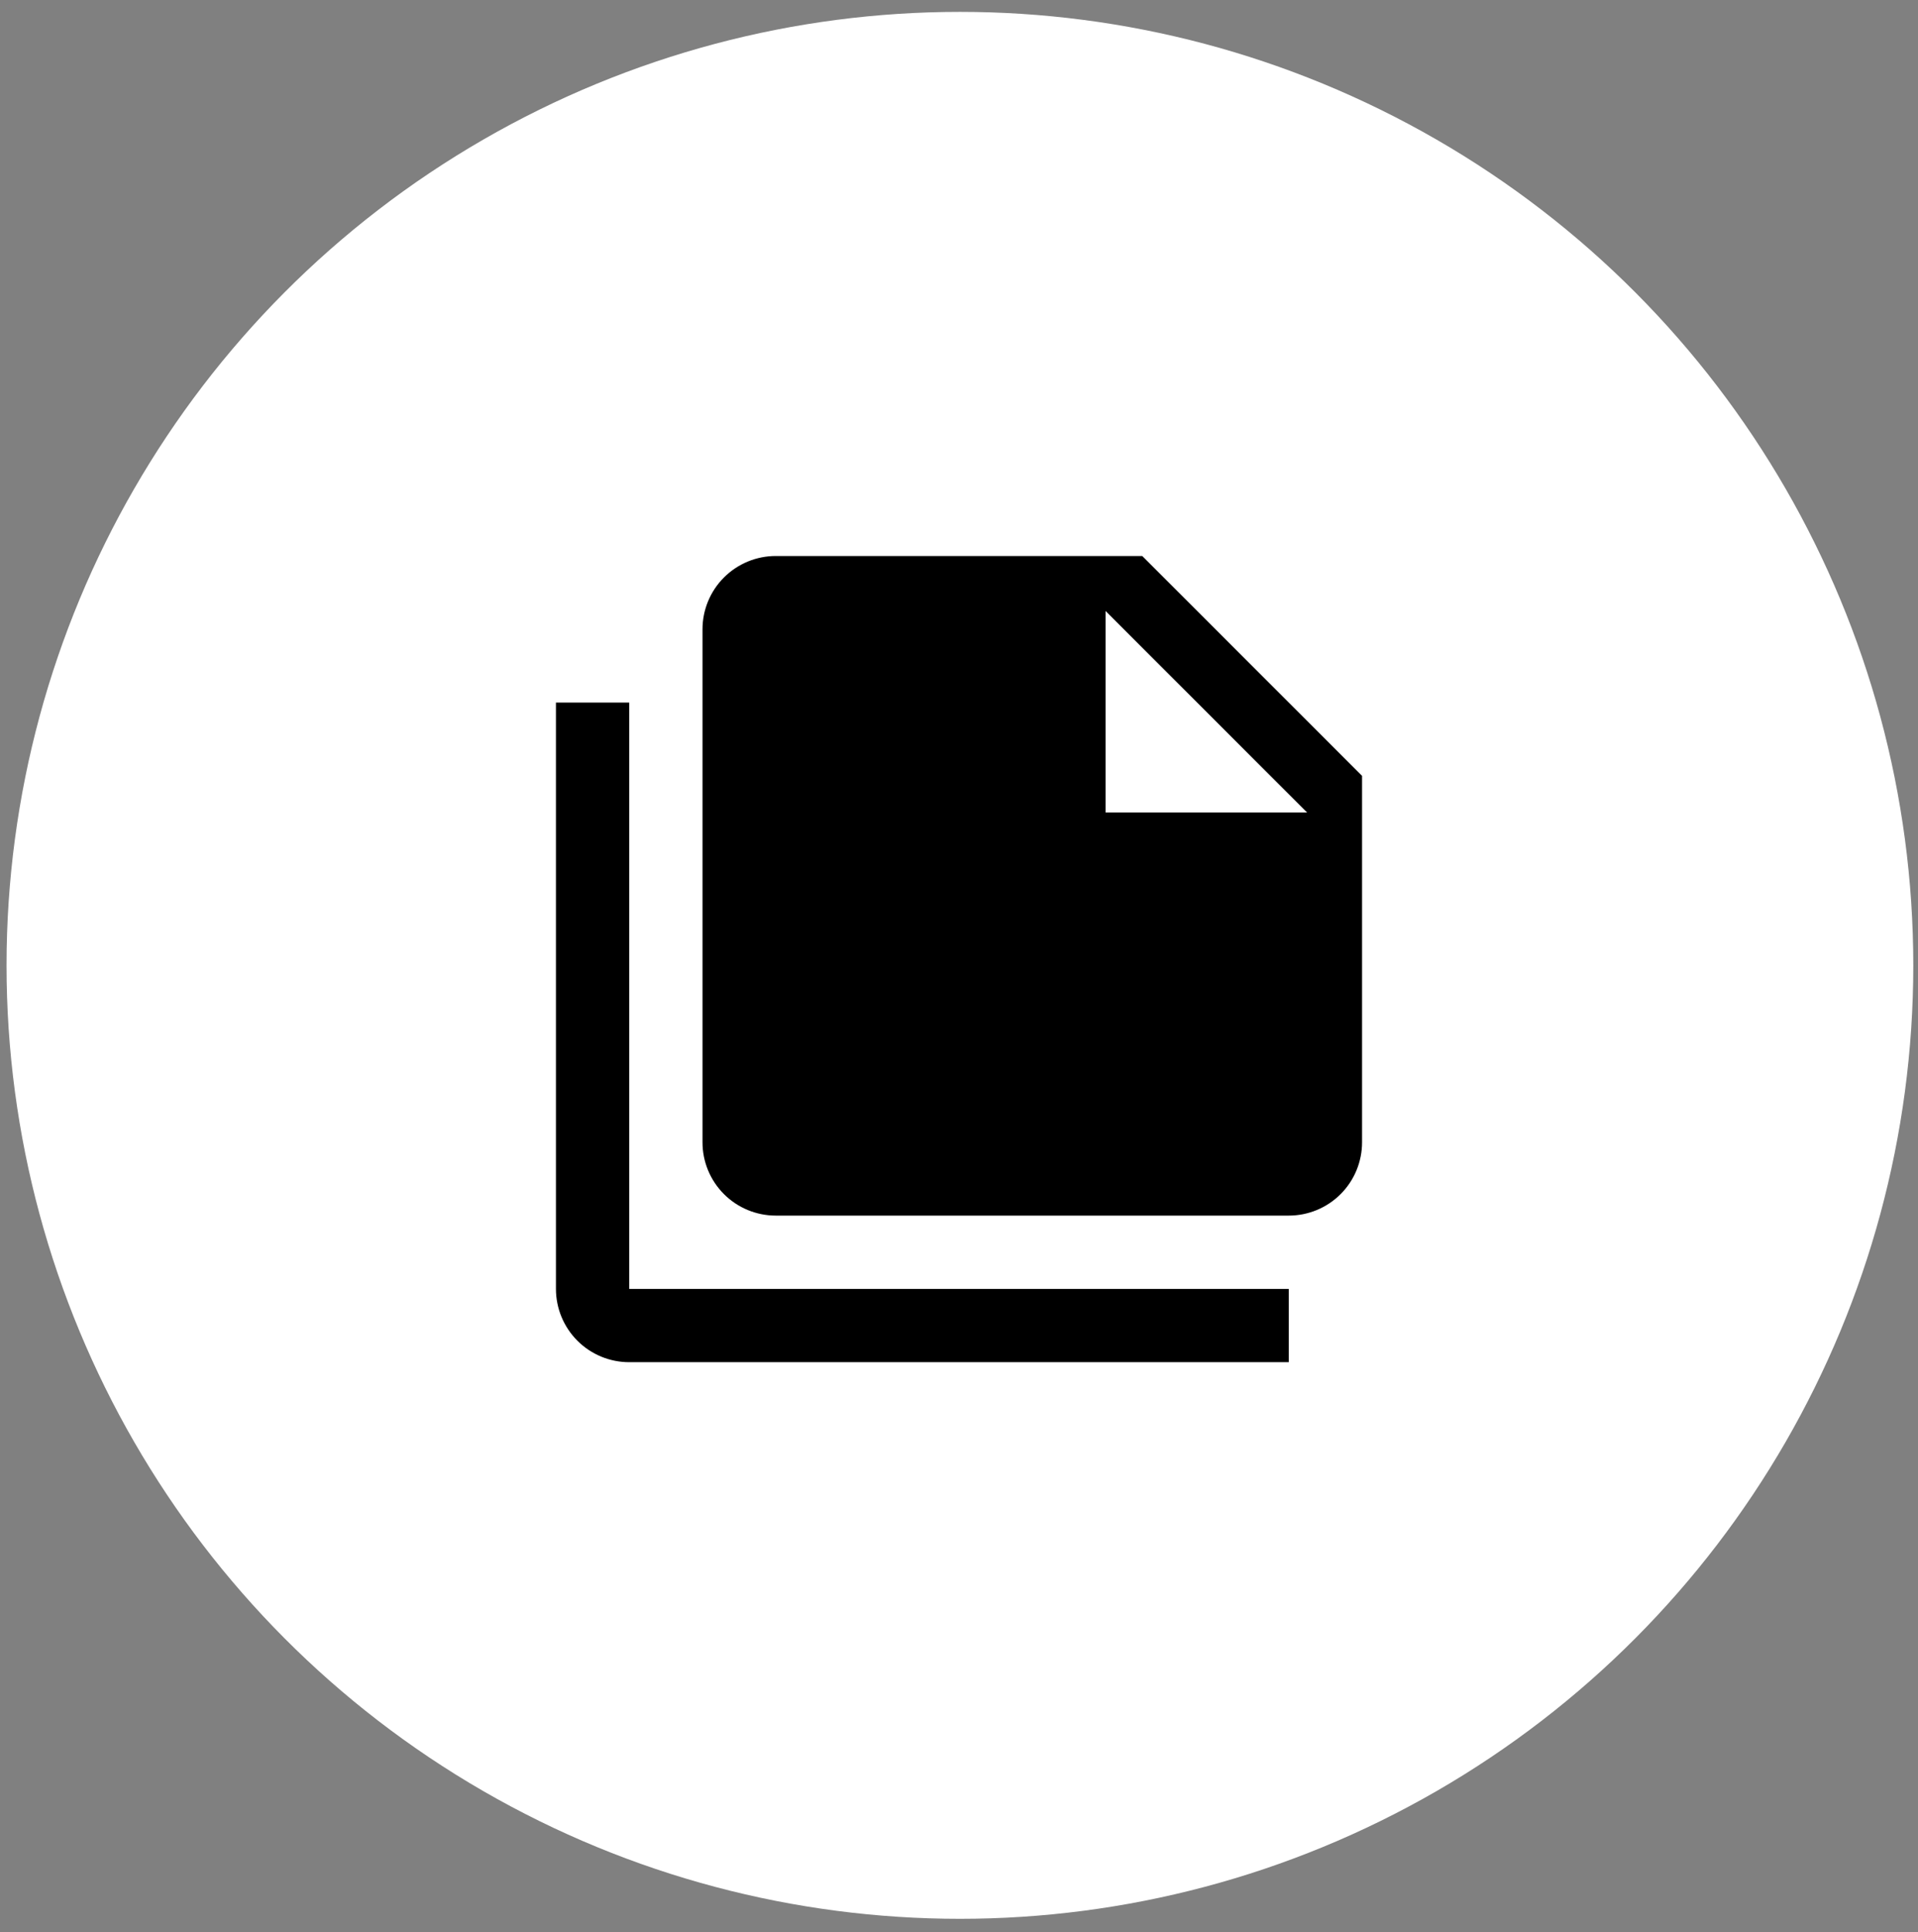 <?xml version="1.0" encoding="UTF-8"?> <svg xmlns="http://www.w3.org/2000/svg" width="138" height="139" viewBox="0 0 138 139" fill="none"><rect x="0" y="0" width="138" height="139" fill="#808080" stroke="none"/><circle cx="69.066" cy="69.45" r="68.595" fill="white"></circle><path d="M79.546 58.455H94.046L79.546 43.955V58.455ZM55.818 40H82.182L98 55.818V82.182C98 83.58 97.445 84.921 96.456 85.91C95.467 86.899 94.126 87.454 92.727 87.454H55.818C54.42 87.454 53.079 86.899 52.09 85.91C51.101 84.921 50.545 83.58 50.545 82.182V45.273C50.545 43.874 51.101 42.533 52.09 41.544C53.079 40.556 54.42 40 55.818 40ZM45.273 50.545V92.727H92.727V98H45.273C43.874 98 42.533 97.445 41.544 96.456C40.556 95.467 40 94.126 40 92.727V50.545H45.273Z" fill="black"></path></svg> 
